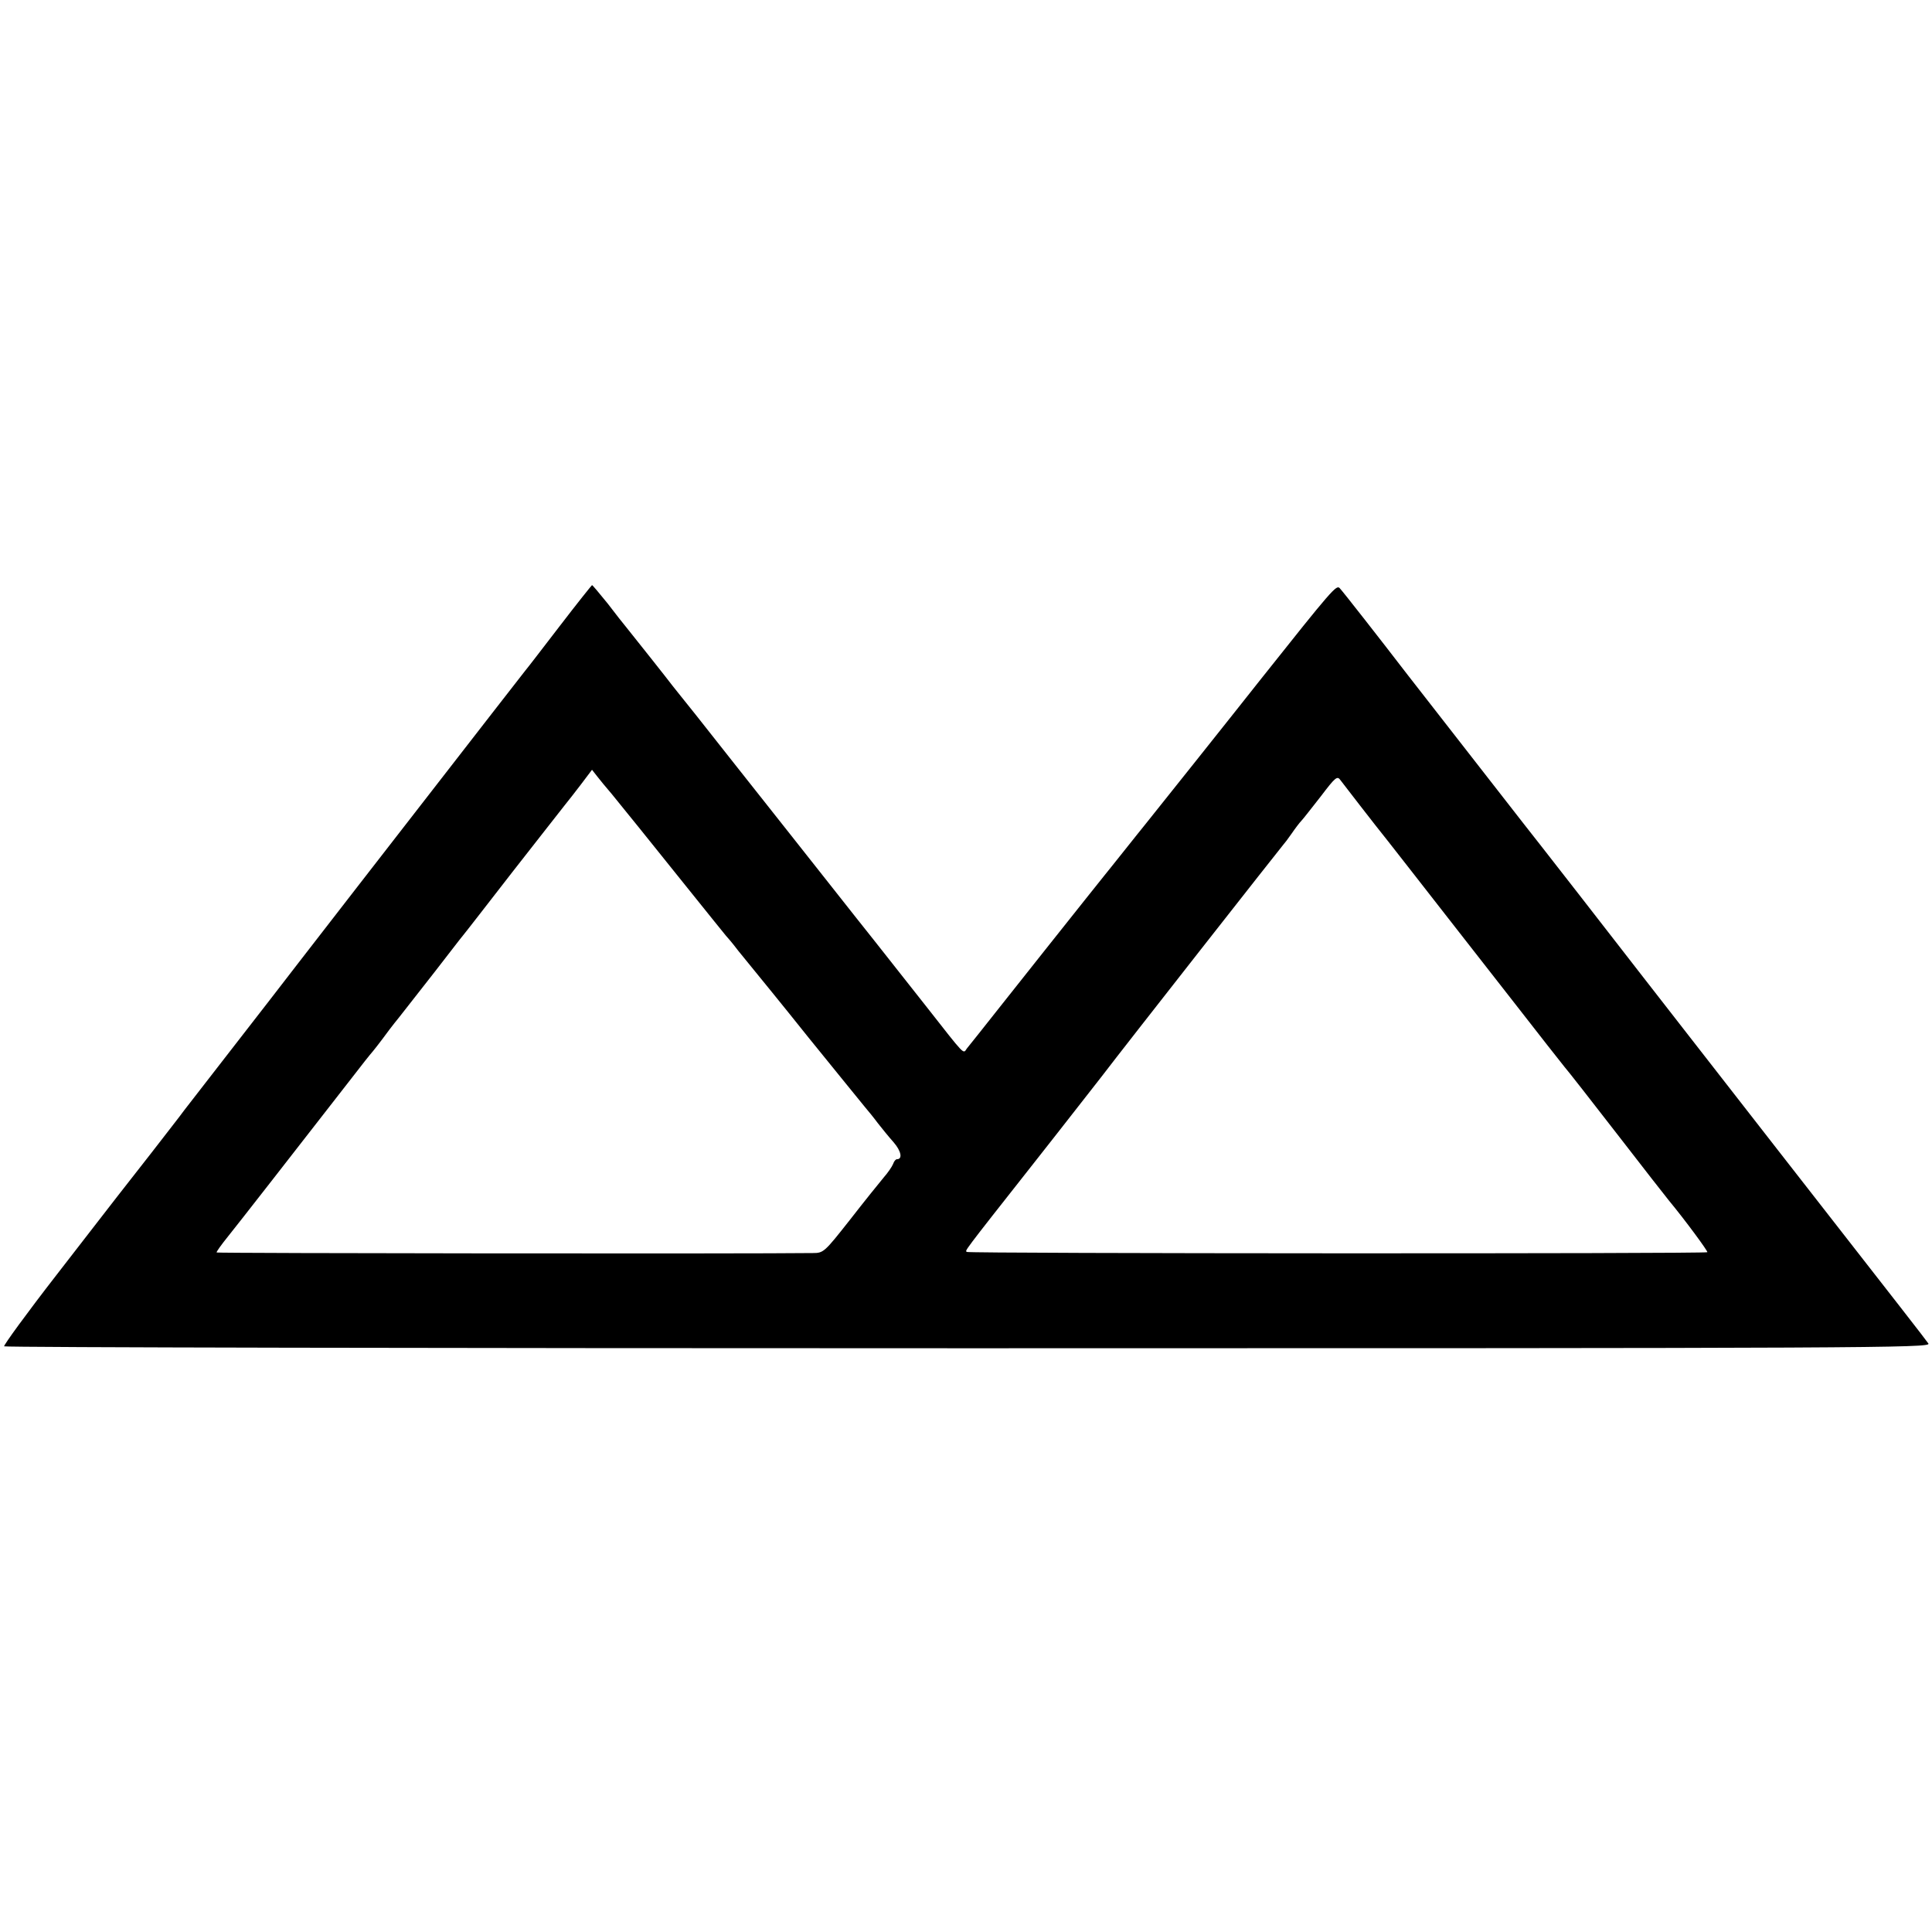 <?xml version="1.0" standalone="no"?>
<!DOCTYPE svg PUBLIC "-//W3C//DTD SVG 20010904//EN"
 "http://www.w3.org/TR/2001/REC-SVG-20010904/DTD/svg10.dtd">
<svg version="1.0" xmlns="http://www.w3.org/2000/svg"
 width="700pt" height="700pt" viewBox="0 0 700 700"
 preserveAspectRatio="xMidYMid meet">
<g transform="translate(0,700) scale(0.1,-0.1)"
fill="#000000" stroke="none">
<path d="M2029 4733 c-63 -82 -119 -155 -126 -163 -13 -16 -105 -135 -602
-775 -166 -214 -312 -403 -325 -420 -33 -42 -279 -360 -308 -397 -12 -17 -67
-87 -121 -157 -54 -69 -109 -139 -122 -156 -13 -16 -111 -144 -220 -284 -108
-139 -193 -256 -190 -259 3 -4 1576 -7 3495 -7 3270 0 3488 1 3477 17 -17 24
-79 103 -547 703 -227 292 -443 568 -479 615 -67 87 -422 543 -444 570 -19 24
-357 458 -417 535 -103 134 -233 300 -246 314 -12 13 -27 -4 -286 -330 -89
-113 -411 -517 -421 -529 -7 -8 -39 -49 -72 -90 -33 -41 -65 -82 -72 -90 -7
-8 -105 -132 -219 -275 -113 -143 -220 -277 -237 -299 -17 -21 -37 -46 -44
-55 -14 -20 -3 -31 -149 155 -66 83 -177 225 -249 315 -152 193 -329 416 -434
549 -41 52 -109 138 -150 190 -42 52 -79 99 -84 105 -7 10 -148 188 -170 215
-7 8 -36 45 -65 83 -30 37 -55 67 -57 67 -1 0 -54 -66 -116 -147z m186 -608
c50 -61 124 -153 274 -340 75 -93 138 -172 141 -175 3 -3 24 -27 45 -55 22
-27 48 -59 57 -70 9 -11 99 -121 198 -245 100 -124 192 -236 203 -250 12 -14
34 -41 48 -60 15 -19 40 -50 57 -69 27 -31 33 -61 12 -61 -5 0 -11 -8 -14 -17
-4 -10 -19 -32 -34 -49 -15 -18 -70 -86 -122 -153 -93 -118 -96 -121 -135
-121 -231 -3 -2158 -1 -2160 2 -2 2 17 28 41 58 38 47 235 300 449 575 33 43
67 86 76 96 8 10 24 30 35 45 10 14 37 50 60 78 22 28 81 103 130 166 49 63
94 122 101 130 7 8 89 114 183 235 95 121 179 229 188 240 9 11 35 44 57 73
l40 53 18 -23 c10 -13 33 -41 52 -63z m2713 -44 c31 -40 77 -99 102 -130 25
-32 57 -73 72 -92 104 -133 230 -295 378 -484 94 -121 179 -229 188 -240 10
-11 96 -121 192 -245 96 -124 180 -232 187 -240 58 -70 142 -184 139 -187 -6
-6 -2677 -5 -2683 1 -6 6 -22 -14 242 321 116 147 226 289 246 314 86 113 654
836 659 841 3 3 17 21 30 40 13 19 29 40 35 46 6 6 37 46 70 88 54 71 60 76
72 59 8 -10 39 -51 71 -92z"/>
</g>
</svg>

